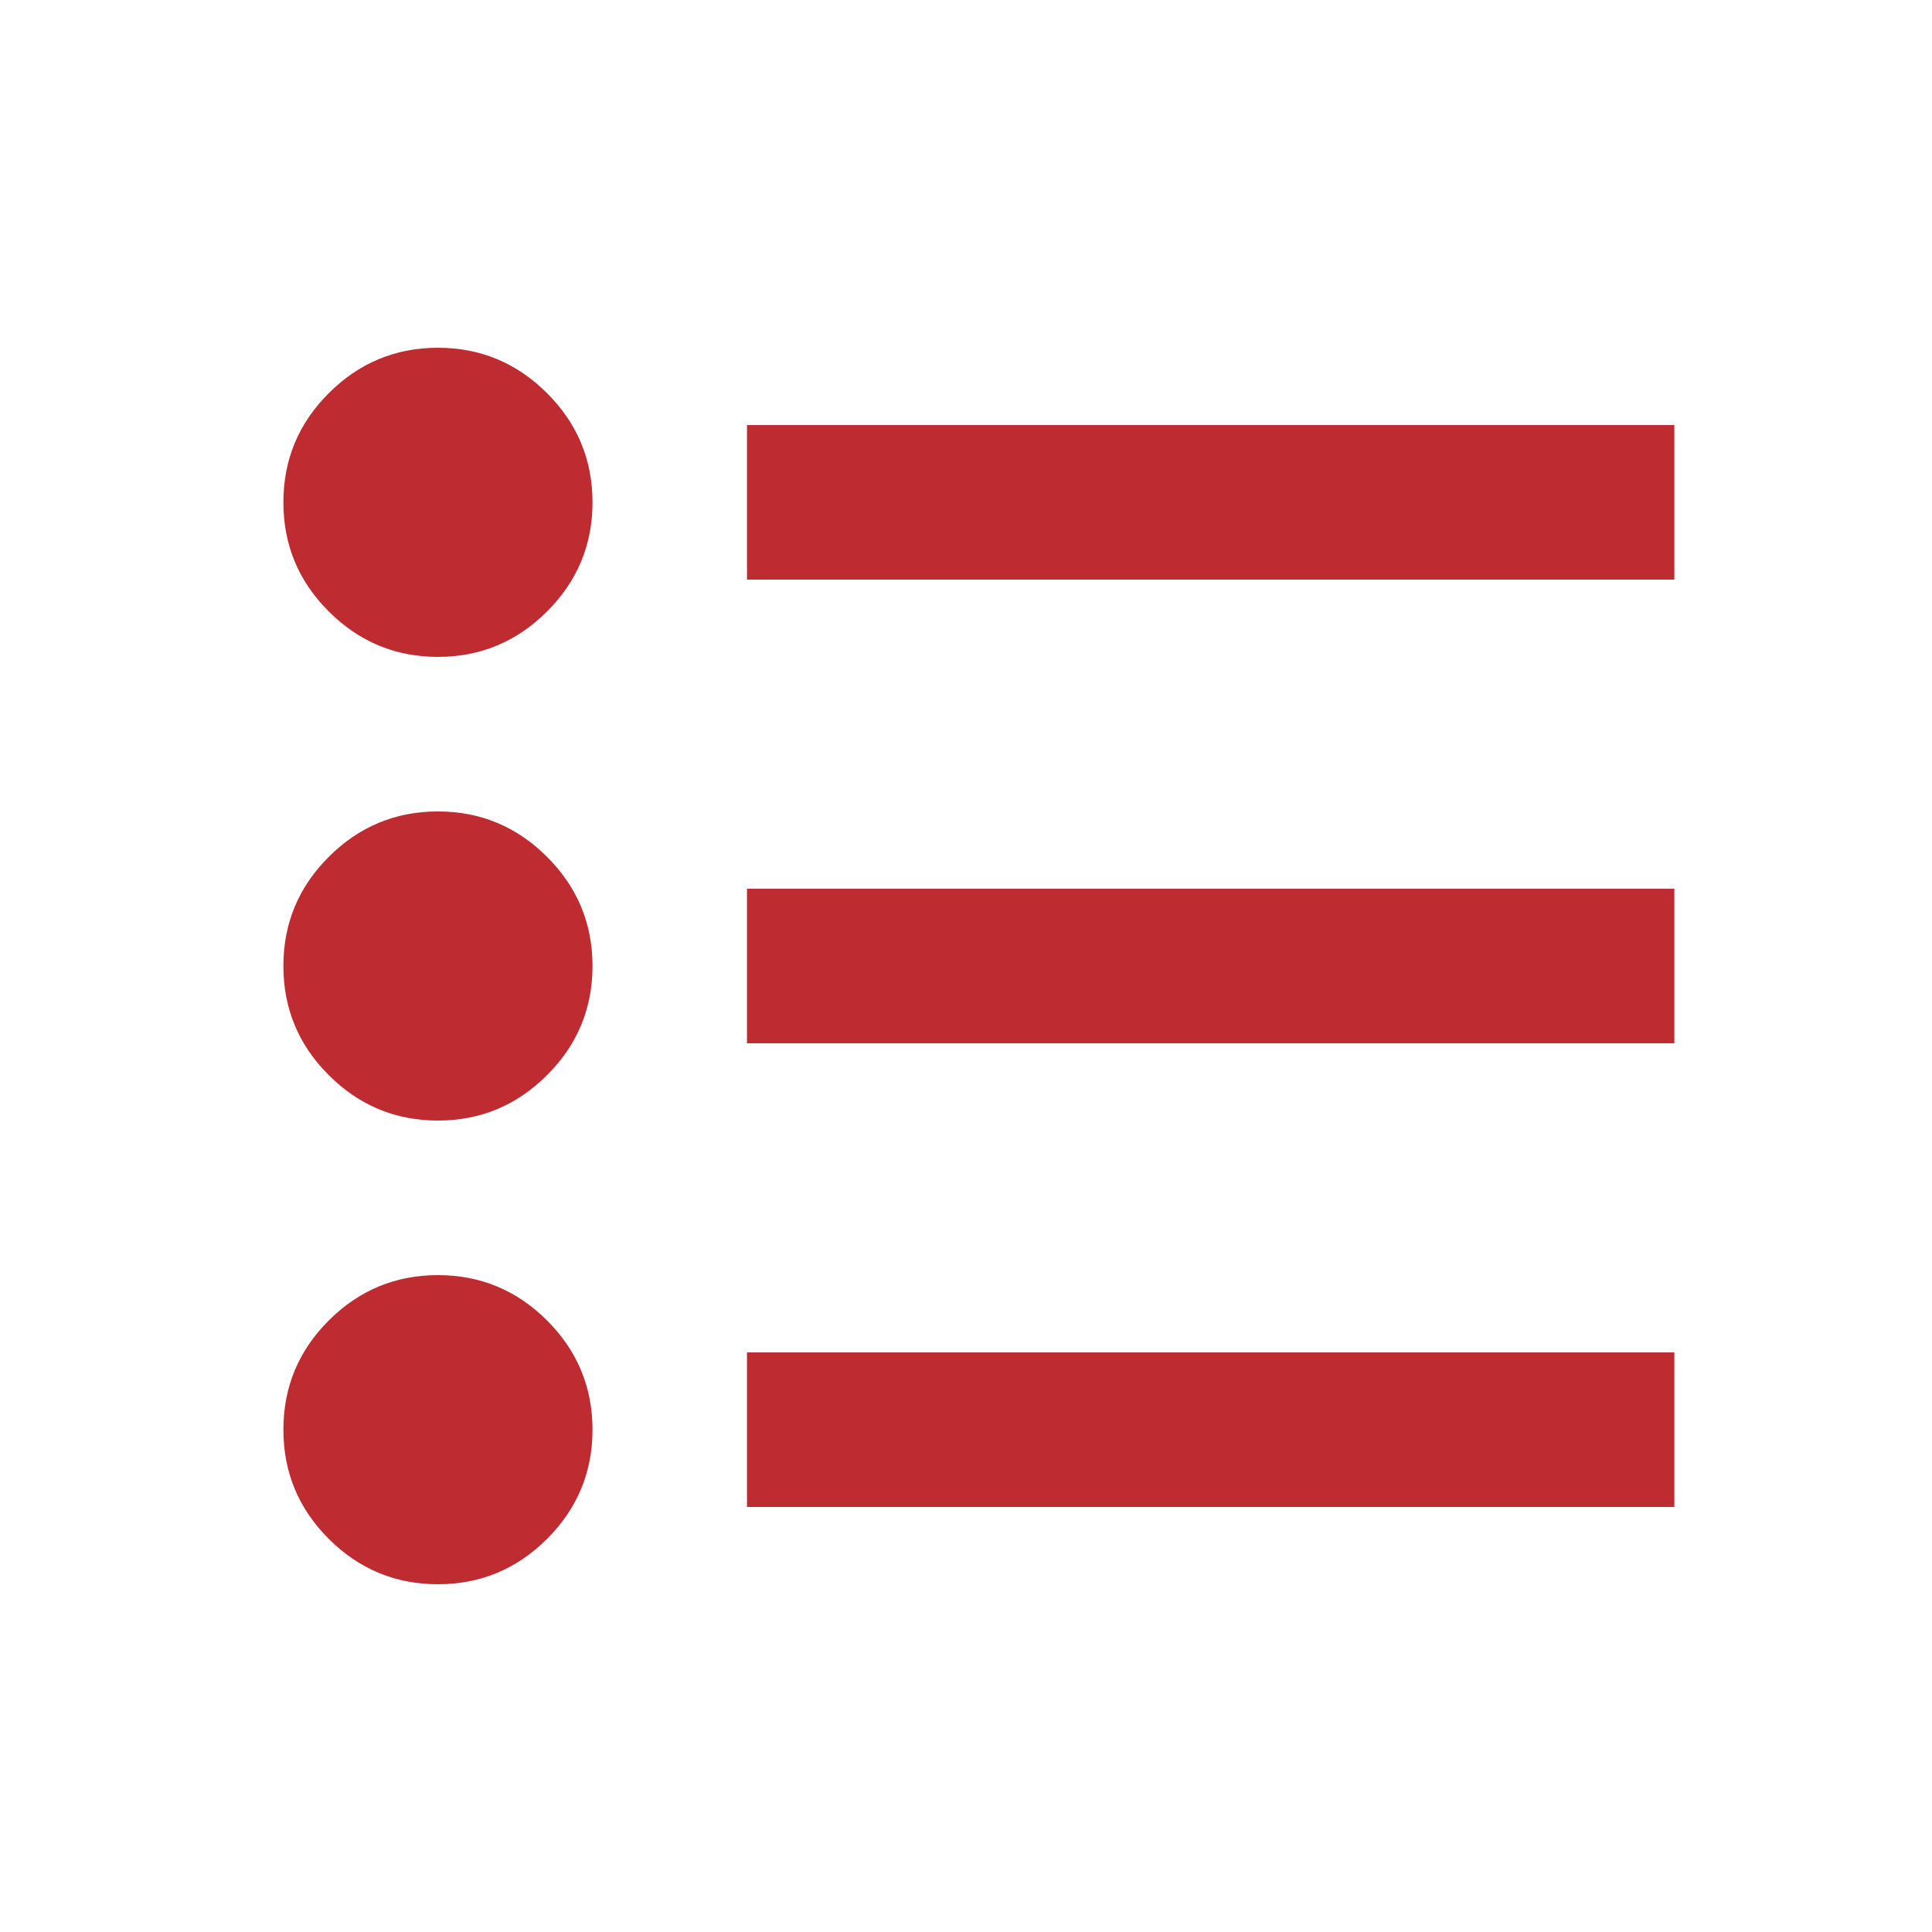 <svg xmlns="http://www.w3.org/2000/svg" width="25" height="25" viewBox="0 0 25 25" fill="none"><mask id="mask0_3045_574" style="mask-type:alpha" maskUnits="userSpaceOnUse" x="0" y="0" width="25" height="25"><rect x="0.667" y="0.5" width="24" height="24" fill="#D9D9D9"></rect></mask><g mask="url(#mask0_3045_574)"><path d="M9.666 19.5V17.5H21.666V19.5H9.666ZM9.666 13.5V11.5H21.666V13.5H9.666ZM9.666 7.5V5.5H21.666V7.5H9.666ZM5.667 20.5C5.117 20.5 4.646 20.304 4.254 19.913C3.862 19.521 3.667 19.05 3.667 18.5C3.667 17.95 3.862 17.479 4.254 17.087C4.646 16.696 5.117 16.5 5.667 16.5C6.216 16.5 6.687 16.696 7.079 17.087C7.471 17.479 7.667 17.95 7.667 18.5C7.667 19.05 7.471 19.521 7.079 19.913C6.687 20.304 6.216 20.5 5.667 20.5ZM5.667 14.5C5.117 14.5 4.646 14.304 4.254 13.912C3.862 13.521 3.667 13.05 3.667 12.5C3.667 11.95 3.862 11.479 4.254 11.088C4.646 10.696 5.117 10.5 5.667 10.5C6.216 10.5 6.687 10.696 7.079 11.088C7.471 11.479 7.667 11.95 7.667 12.5C7.667 13.05 7.471 13.521 7.079 13.912C6.687 14.304 6.216 14.5 5.667 14.5ZM5.667 8.5C5.117 8.5 4.646 8.304 4.254 7.912C3.862 7.521 3.667 7.05 3.667 6.5C3.667 5.95 3.862 5.479 4.254 5.088C4.646 4.696 5.117 4.5 5.667 4.5C6.216 4.5 6.687 4.696 7.079 5.088C7.471 5.479 7.667 5.95 7.667 6.5C7.667 7.05 7.471 7.521 7.079 7.912C6.687 8.304 6.216 8.5 5.667 8.5Z" fill="#BE2B30"></path></g></svg>